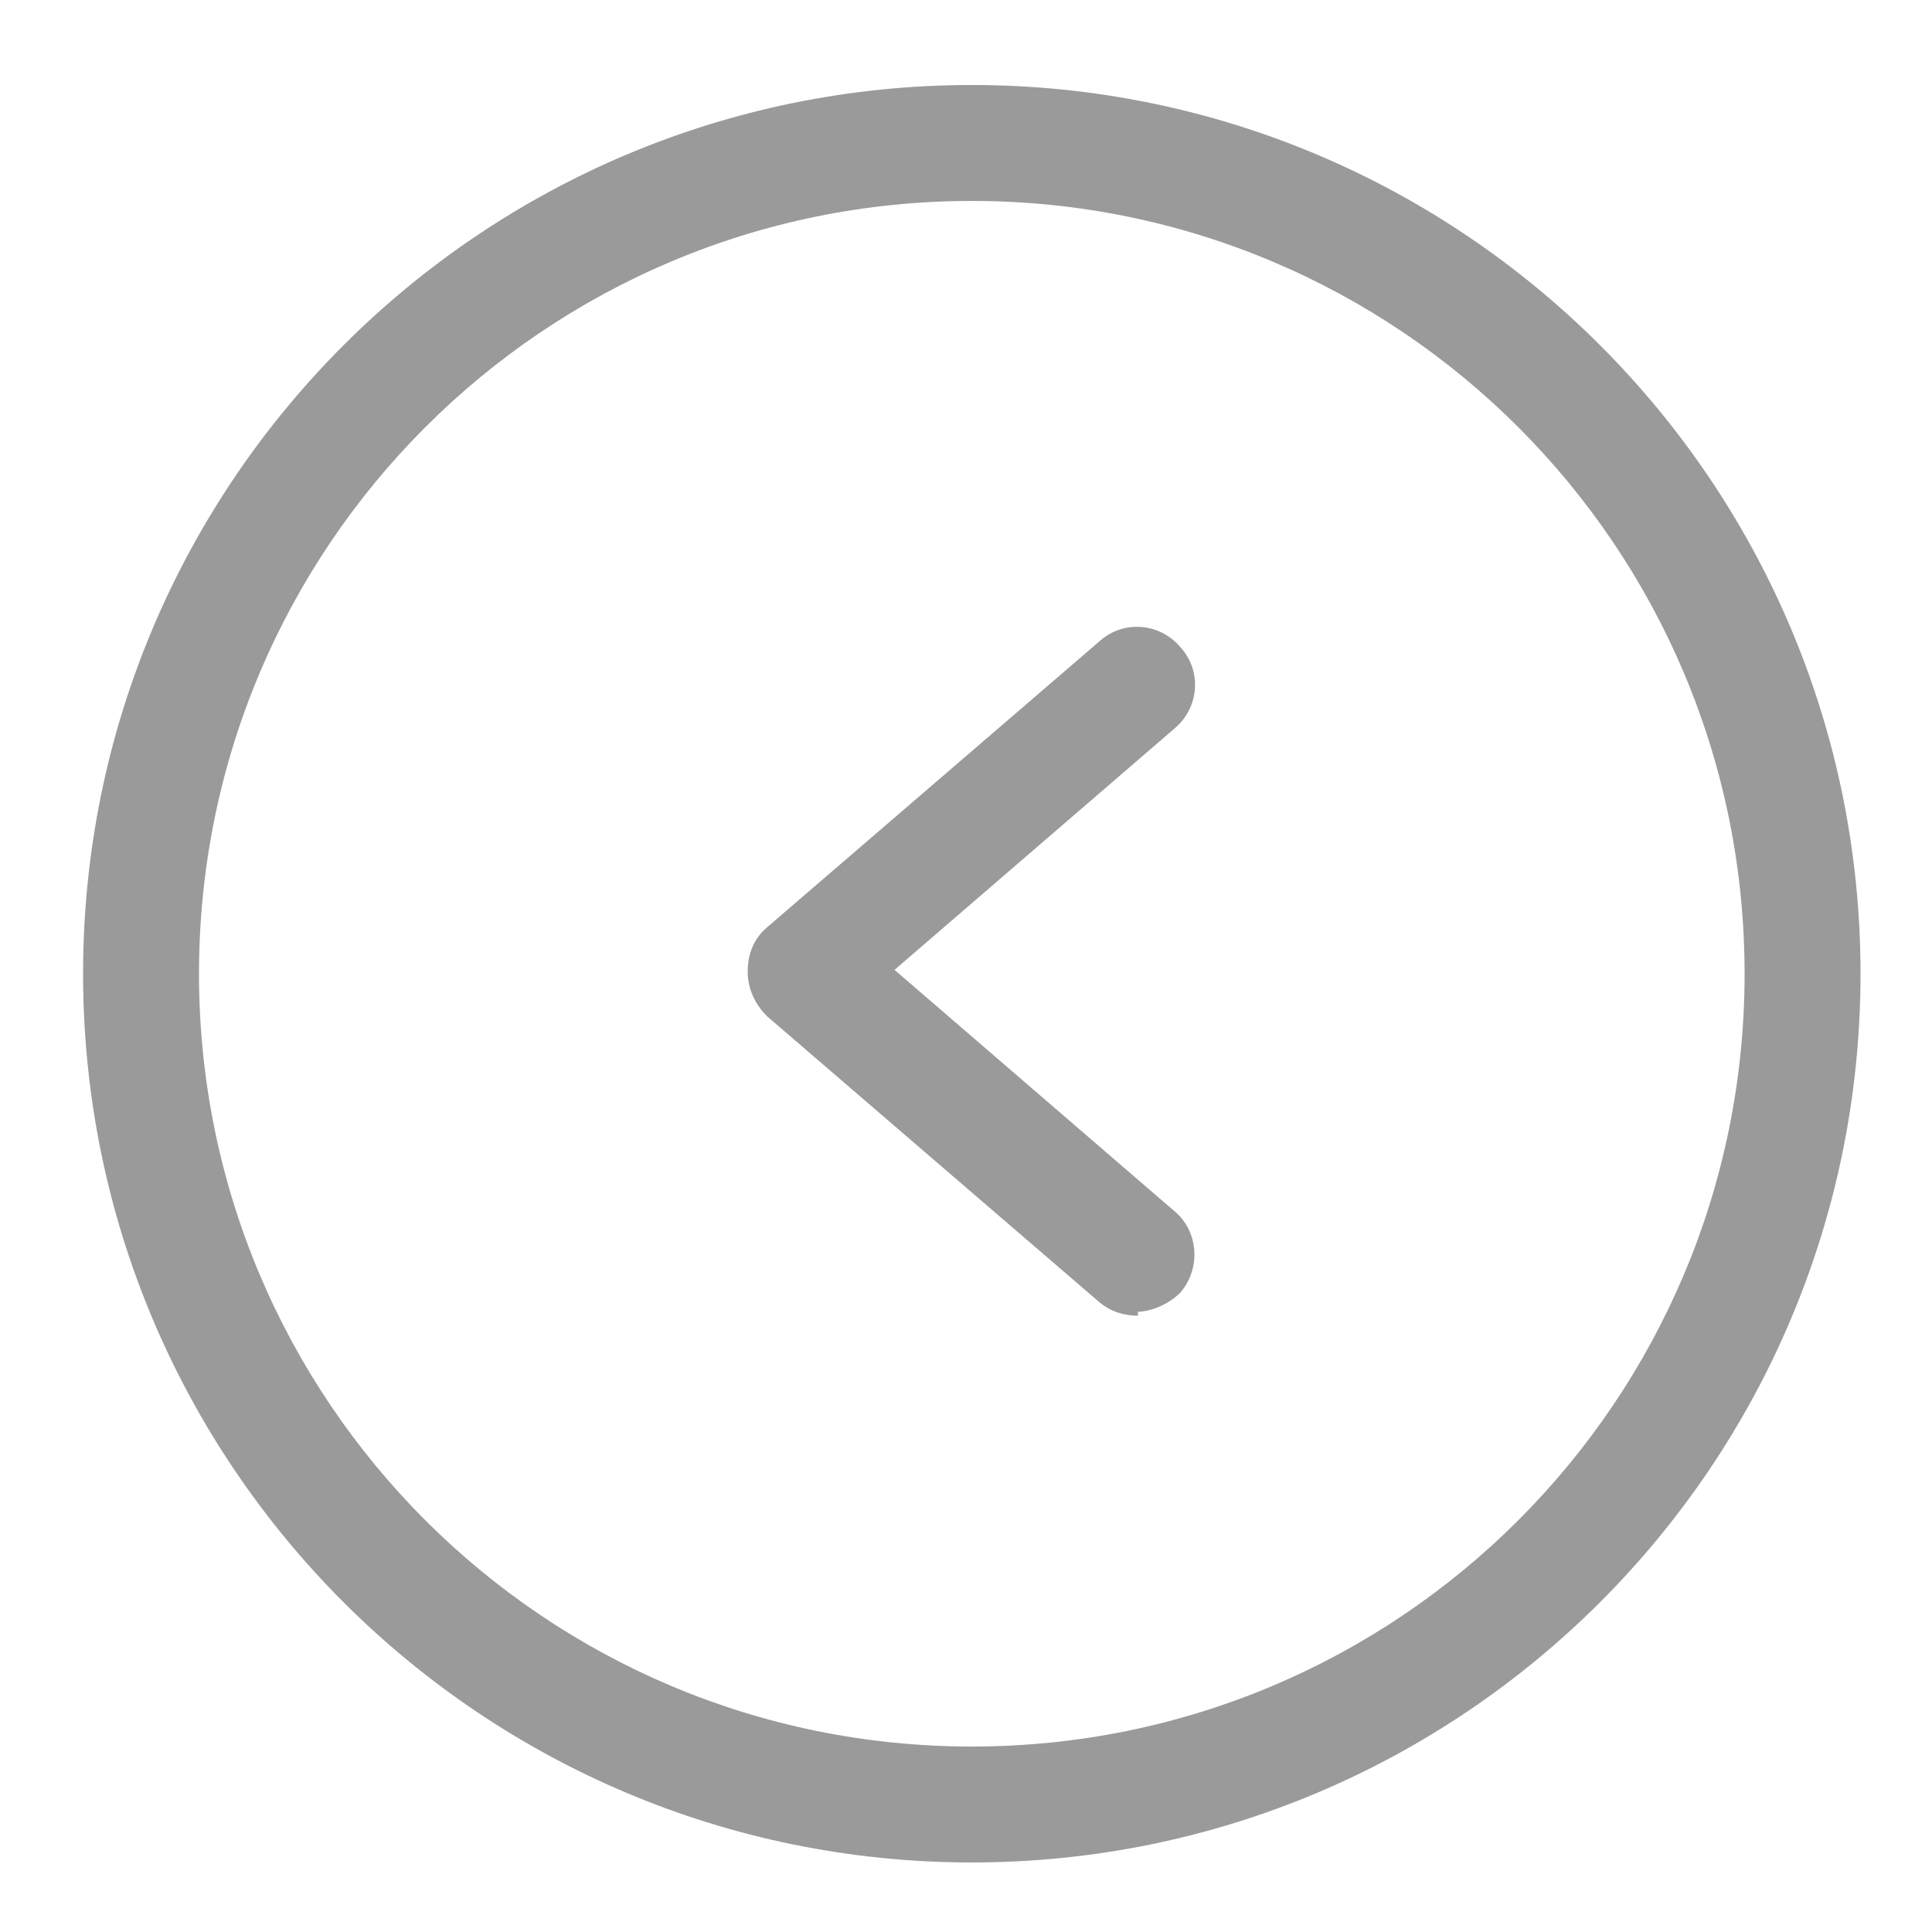 <?xml version="1.0" encoding="UTF-8"?>
<svg xmlns="http://www.w3.org/2000/svg" version="1.1" viewBox="0 0 100 100">
  <defs>
    <style>
      .cls-1 {
        fill: none;
      }

      .cls-2 {
        fill: #9a9a9a;
      }
    </style>
  </defs>
  <g>
    <g id="Laag_1">
      <g id="Layer_1">
        <g id="Scroll_To">
          <g id="Ellipse_12">
            <circle class="cls-1" cx="50.3" cy="50.4" r="46"></circle>
            <path class="cls-2" d="M4.3,50.4C4.3,25,24.9,4.4,50.3,4.4s46,20.6,46,46-20.6,46-46,46S4.3,75.8,4.3,50.4ZM10.3,50.4c0,22.1,17.9,40,40,40s40-17.9,40-40S72.4,10.4,50.3,10.4,10.3,28.3,10.3,50.4Z"></path>
          </g>
          <path class="cls-2" d="M58.8,67.9c.8,0,1.7-.4,2.3-1,1.1-1.3.9-3.2-.3-4.2l-14.5-12.5,14.5-12.5c1.3-1.1,1.4-3,.3-4.2-1.1-1.3-3-1.4-4.2-.3l-17.2,14.8c-.7.6-1,1.4-1,2.3s.4,1.7,1,2.3l17.2,14.8c.6.5,1.3.7,2,.7v-.2Z"></path>
        </g>
      </g>
    </g>
  </g>
</svg>
